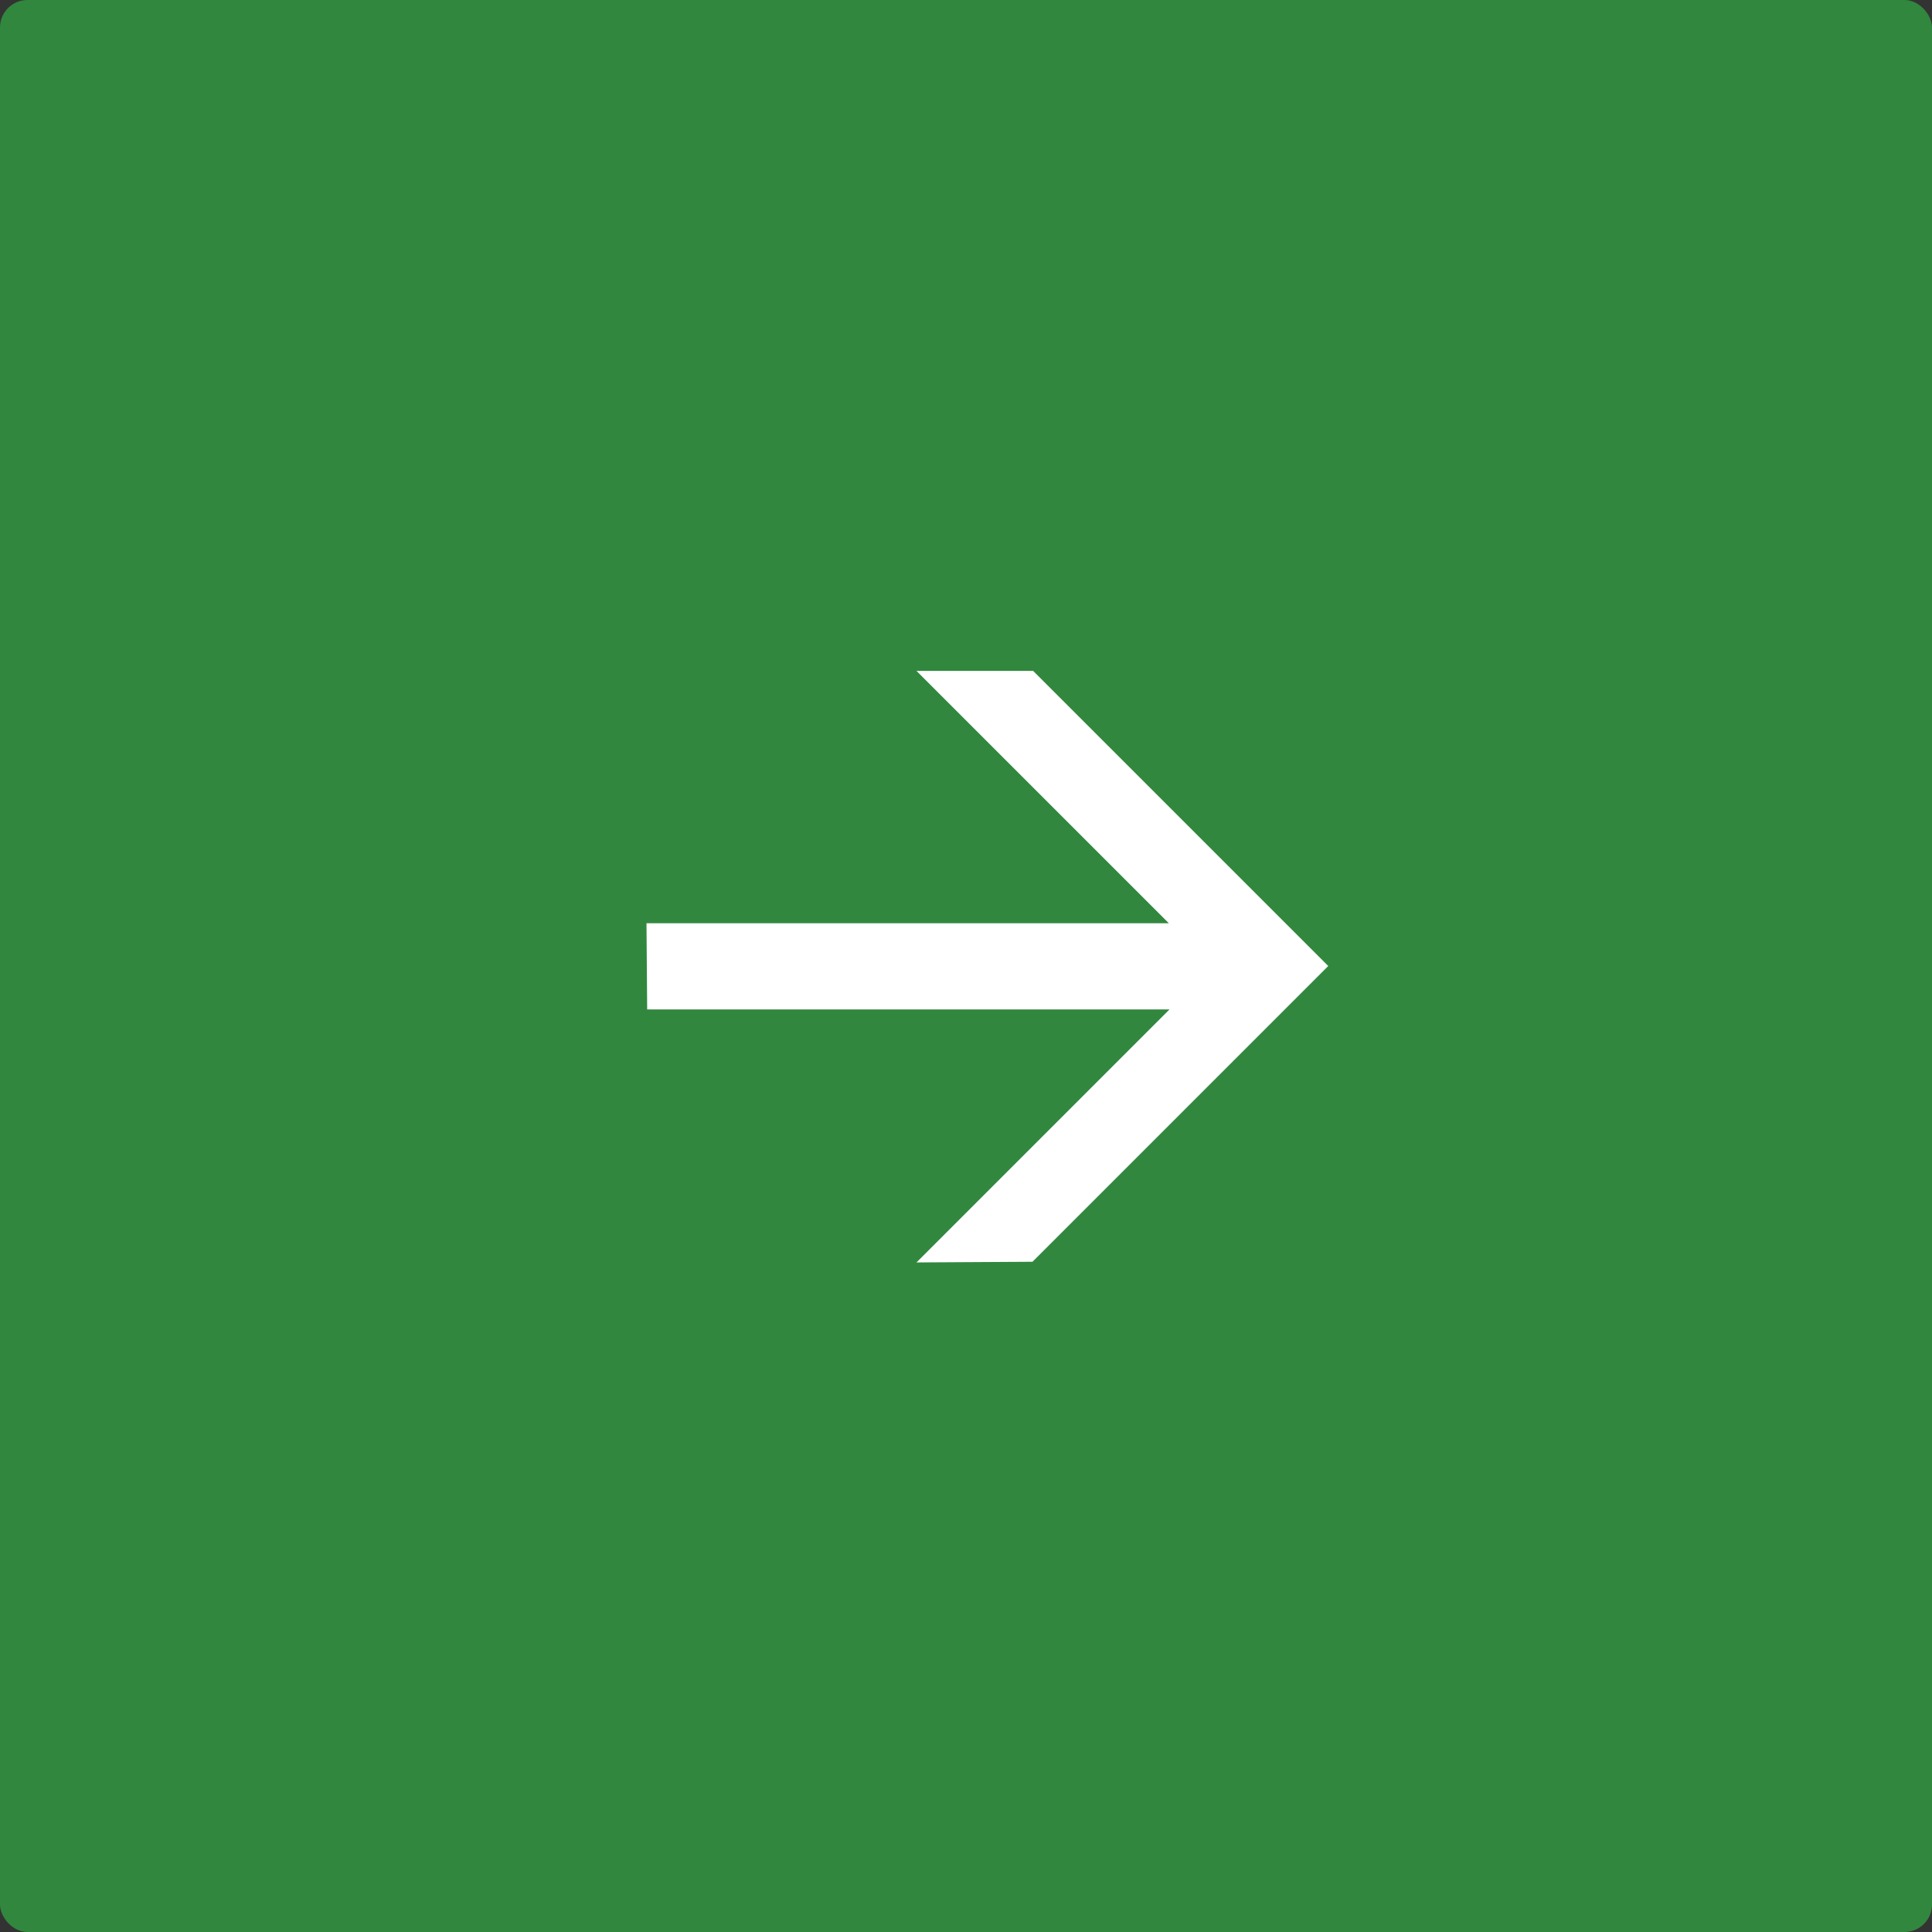 <?xml version="1.0" encoding="UTF-8"?> <svg xmlns="http://www.w3.org/2000/svg" width="492" height="492" viewBox="0 0 492 492" fill="none"><rect x="0" y="0" width="492" height="492" fill="#333333" stroke="none"/><g clip-path="url(#clip0_5673_2)"><path d="M492 0H0V492H492V0Z" fill="#31873E"></path><path d="M164.807 257.055L164.635 235.114H297.655L233.39 170.852H263.104L338.251 245.998L262.93 321.319L233.39 321.491L297.827 257.055H164.807Z" fill="white"></path></g><defs><clipPath id="clip0_5673_2"><rect width="492" height="492" rx="7" fill="white"></rect></clipPath></defs></svg> 